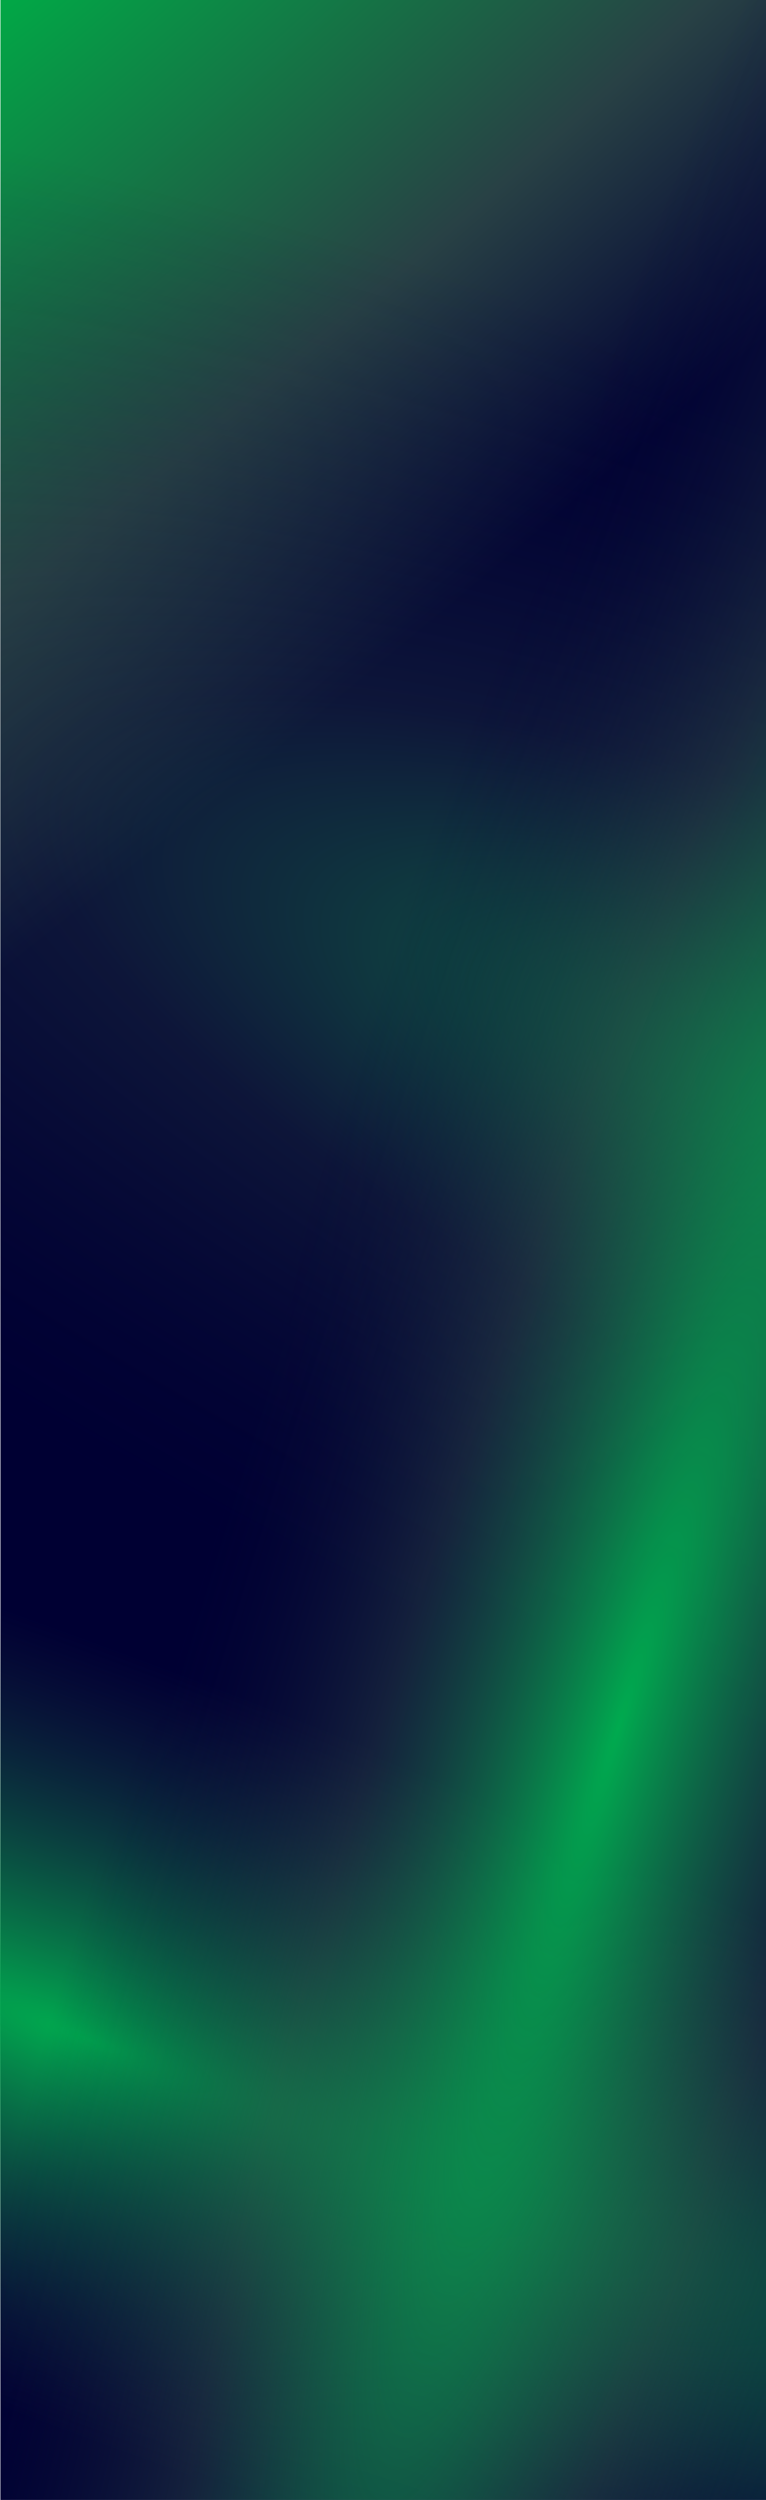 <svg width="1512" height="4932" viewBox="0 0 1512 4932" fill="none" xmlns="http://www.w3.org/2000/svg">
<g clip-path="url(#clip0_208_101016)">
<rect x="1" width="1511" height="4932" fill="url(#paint0_radial_208_101016)"/>
<rect width="1512" height="1922" transform="matrix(-1 0 0 1 1512 3010)" fill="url(#paint1_radial_208_101016)"/>
<rect width="1512" height="3752" fill="url(#paint2_radial_208_101016)"/>
<rect width="1512" height="6573" fill="url(#paint3_radial_208_101016)"/>
</g>
<defs>
<radialGradient id="paint0_radial_208_101016" cx="0" cy="0" r="1" gradientTransform="matrix(3303.73 2072.81 -12017.1 10783.6 1.001 -60.028)" gradientUnits="userSpaceOnUse">
<stop stop-color="#00AB46"/>
<stop offset="0.253" stop-color="#284145"/>
<stop offset="0.406" stop-color="#000033"/>
</radialGradient>
<radialGradient id="paint1_radial_208_101016" cx="0" cy="0" r="1" gradientTransform="matrix(-1399.15 -921.043 6844.7 -2728.48 1384.5 1002.24)" gradientUnits="userSpaceOnUse">
<stop stop-color="#00AA4F"/>
<stop offset="0.549" stop-color="#284145" stop-opacity="0"/>
<stop offset="0.92" stop-color="#000033" stop-opacity="0"/>
</radialGradient>
<radialGradient id="paint2_radial_208_101016" cx="0" cy="0" r="1" gradientUnits="userSpaceOnUse" gradientTransform="translate(2136 2408) rotate(112.91) scale(1459.1 5554.55)">
<stop stop-color="#00AA4F"/>
<stop offset="0.411" stop-color="#284145" stop-opacity="0.33"/>
<stop offset="0.92" stop-color="#000033" stop-opacity="0"/>
</radialGradient>
<radialGradient id="paint3_radial_208_101016" cx="0" cy="0" r="1" gradientTransform="matrix(-848 -667.867 1796.38 -5862.96 1246 3377.38)" gradientUnits="userSpaceOnUse">
<stop stop-color="#00AA4F"/>
<stop offset="0.297" stop-color="#1A6649" stop-opacity="0.671"/>
<stop offset="0.46" stop-color="#284145" stop-opacity="0.49"/>
<stop offset="0.92" stop-color="#000033" stop-opacity="0"/>
</radialGradient>
<clipPath id="clip0_208_101016">
<rect width="1512" height="4932" fill="white"/>
</clipPath>
</defs>
</svg>
